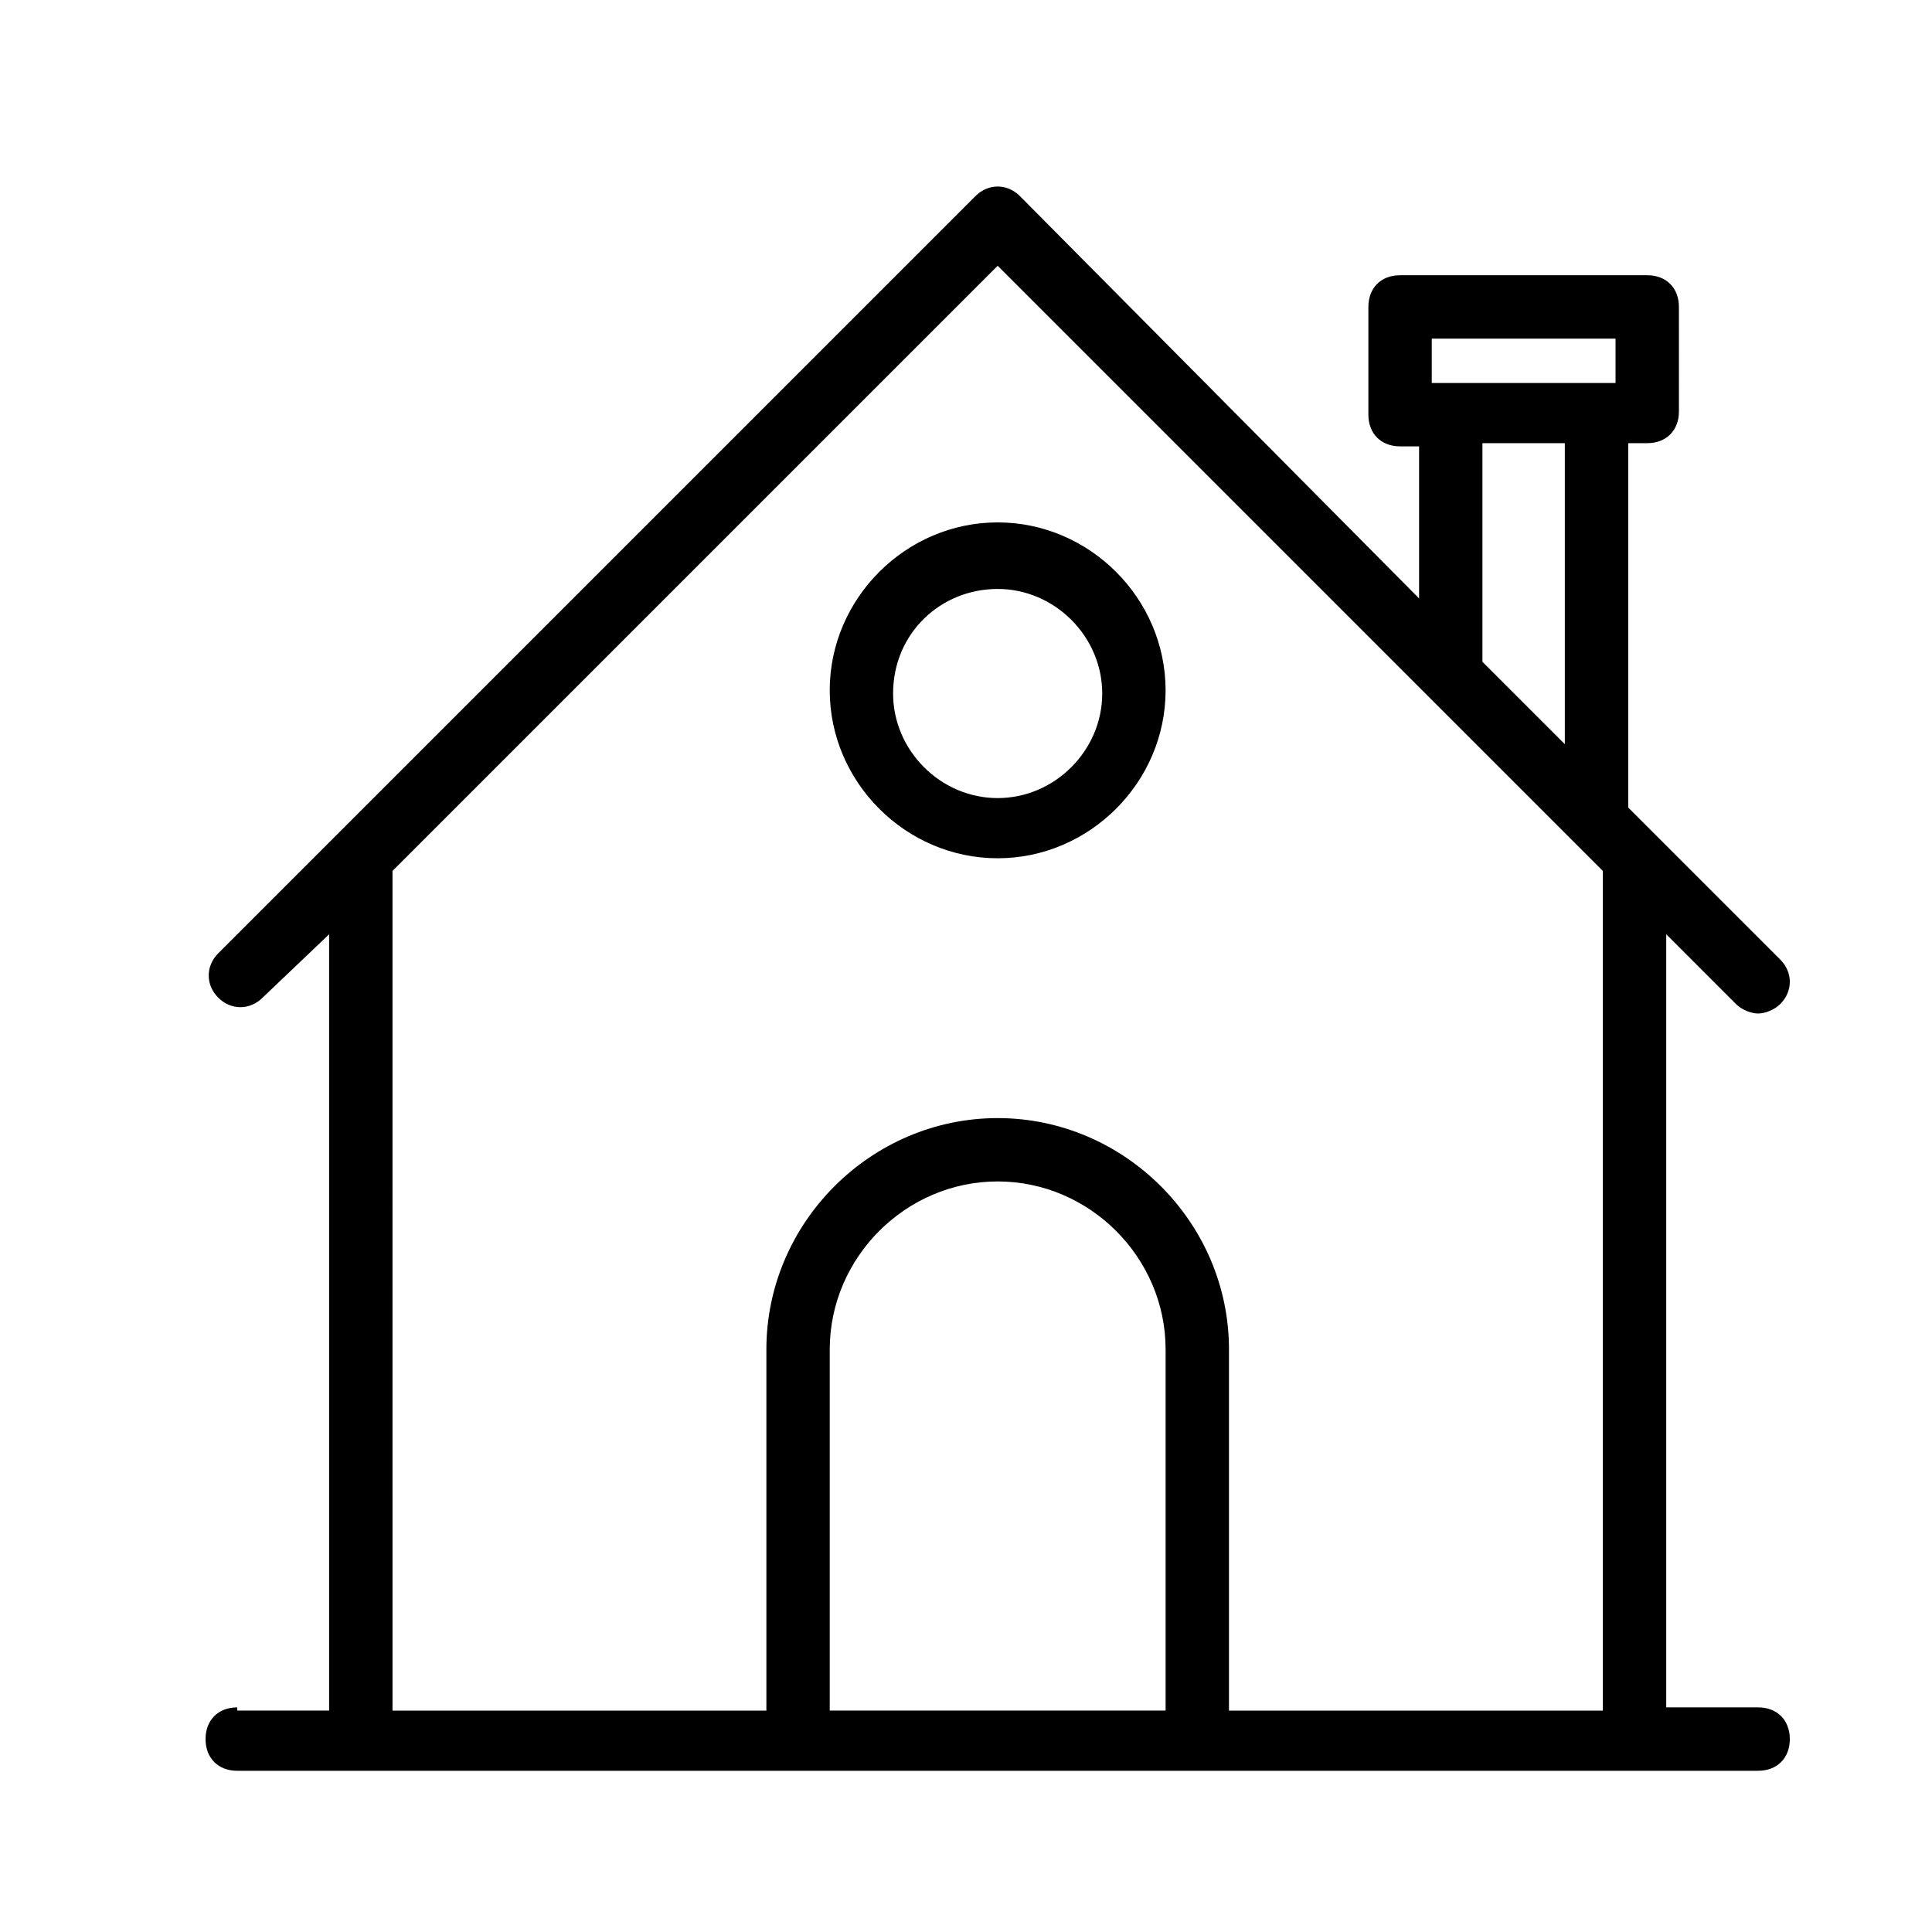 <?xml version="1.0" encoding="UTF-8"?>
<!-- Uploaded to: ICON Repo, www.iconrepo.com, Generator: ICON Repo Mixer Tools -->
<svg fill="#000000" width="800px" height="800px" version="1.1" viewBox="144 144 512 512" xmlns="http://www.w3.org/2000/svg">
 <g>
  <path d="m206.87 596.48c-5.039 0-8.398 3.359-8.398 8.398 0 5.039 3.359 8.398 8.398 8.398h254.43l148.62-0.004c5.039 0 8.398-3.359 8.398-8.398 0-5.039-3.359-8.398-8.398-8.398h-24.352v-204.88l18.473 18.473c1.68 1.68 4.199 2.519 5.879 2.519 1.68 0 4.199-0.84 5.879-2.519 3.359-3.359 3.359-8.398 0-11.754l-40.305-40.305v-96.566h5.039c5.039 0 8.398-3.359 8.398-8.398l-0.004-27.707c0-5.039-3.359-8.398-8.398-8.398h-65.496c-5.039 0-8.398 3.359-8.398 8.398v28.551c0 5.039 3.359 8.398 8.398 8.398h5.039v40.305l-105.8-106.64c-3.359-3.359-8.398-3.359-11.754 0l-167.94 167.94s-0.84 0.84-0.84 0.84l-31.906 31.906c-3.359 3.359-3.359 8.398 0 11.754 3.359 3.359 8.398 3.359 11.754 0l17.633-16.793v205.72h-24.352zm157.02 0v-94.883c0-24.352 20.152-44.504 44.504-44.504 24.352 0 44.504 20.152 44.504 44.504v95.723h-89.008zm159.54-362.74h48.703v11.754h-48.703zm13.434 27.707h21.832v79.773l-21.832-21.832zm-288.85 113.36 160.38-160.38 160.38 160.38v222.52h-99.082v-95.723c0-33.586-27.711-61.297-61.297-61.297-33.586 0-61.297 27.711-61.297 61.297v95.723h-99.082z"/>
  <path d="m408.39 371.45c24.352 0 44.504-20.152 44.504-44.504 0-24.352-20.152-44.504-44.504-44.504-24.352 0-44.504 20.152-44.504 44.504 0 24.352 20.152 44.504 44.504 44.504zm0-71.371c15.113 0 27.711 12.594 27.711 27.711 0 15.113-12.594 27.711-27.711 27.711-15.113 0-27.711-12.594-27.711-27.711 0.004-15.957 12.598-27.711 27.711-27.711z"/>
 </g>
</svg>